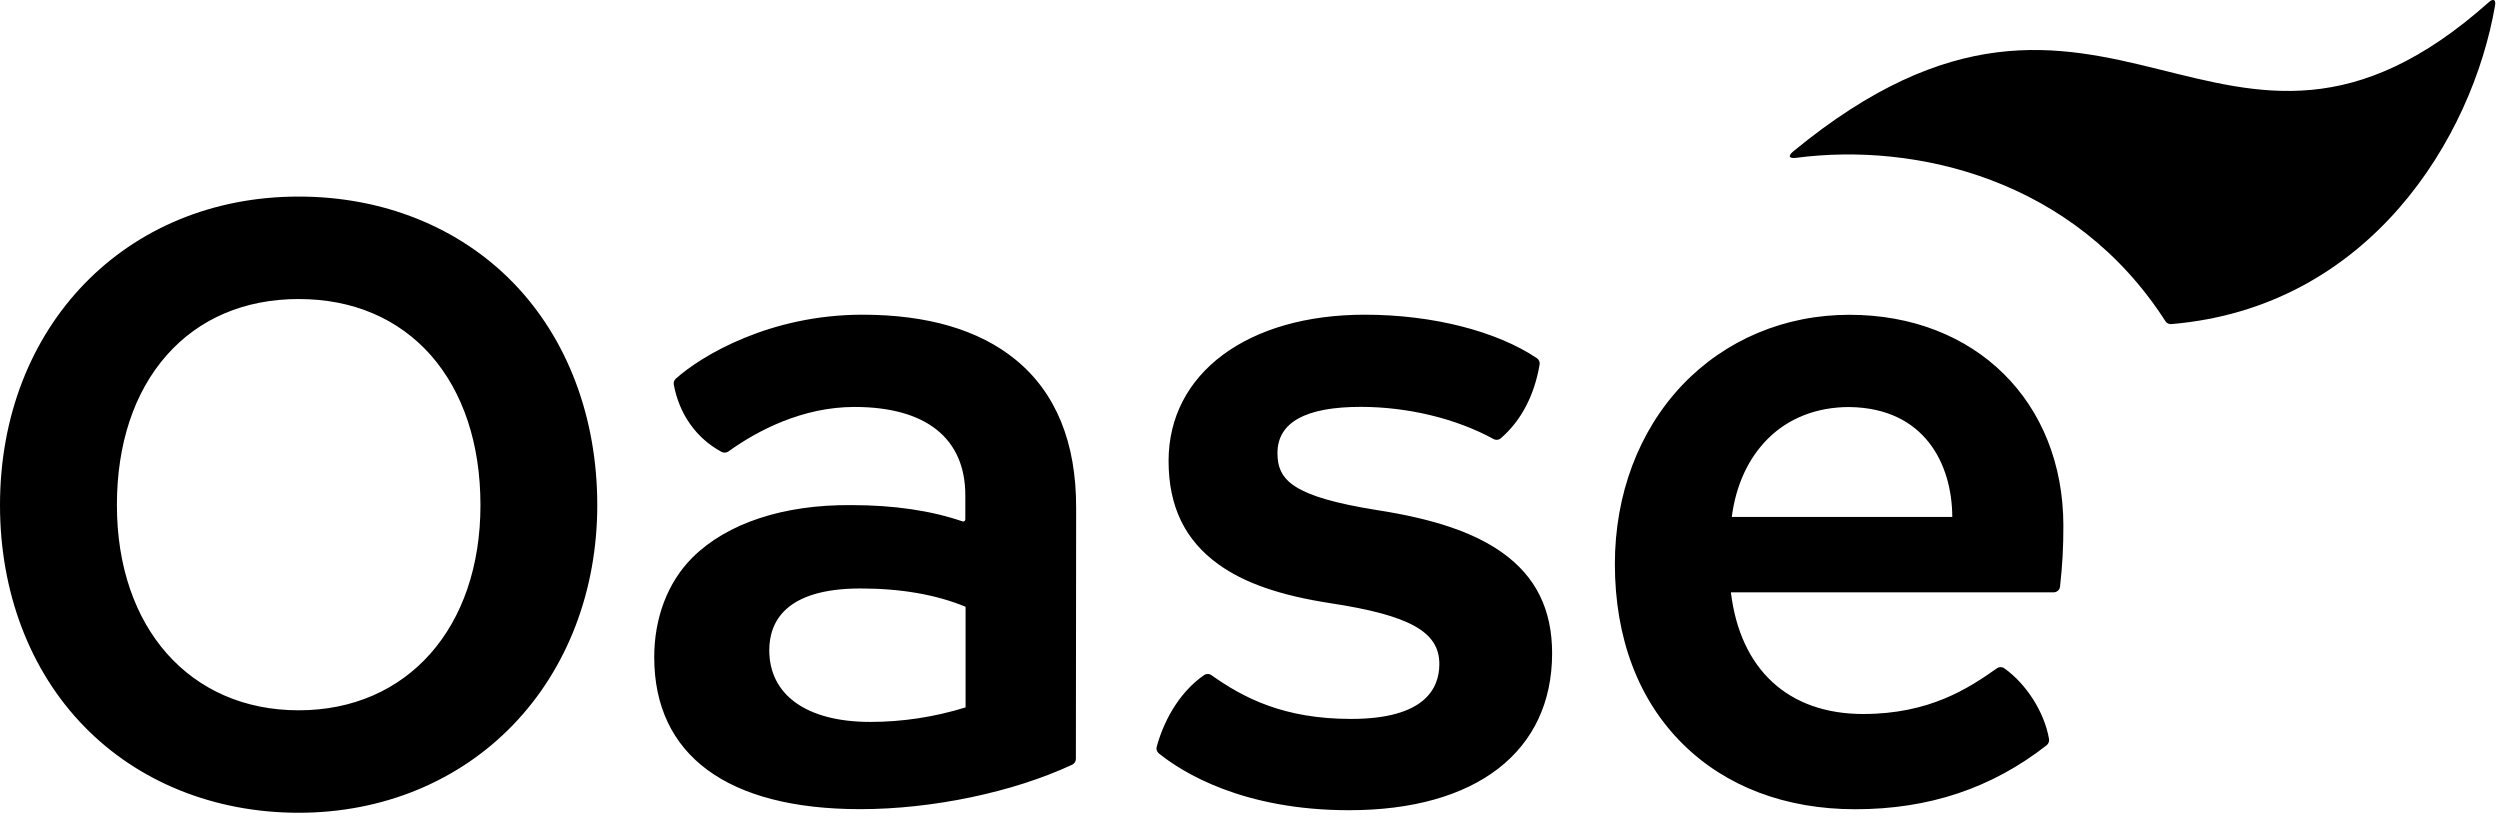 <svg width="284" height="93" viewBox="0 0 284 93" fill="none" xmlns="http://www.w3.org/2000/svg">
<g clip-path="url(#clip0_1_3)">
<path d="M54.58 57.38C54.58 71.32 46.28 80.69 33.93 80.69C21.58 80.69 13.28 71.32 13.28 57.38C13.28 50.44 15.23 44.56 18.92 40.37C22.61 36.18 27.8 33.97 33.94 33.97C40.08 33.97 45.27 36.19 48.96 40.37C52.63 44.56 54.58 50.45 54.58 57.38ZM33.93 22.33C14.27 22.33 0 37.07 0 57.38C0 67.26 3.39 76.19 9.56 82.52C15.71 88.84 24.37 92.33 33.93 92.33C43.44 92.33 52.09 88.78 58.3 82.33C64.46 75.93 67.85 67.07 67.85 57.38C67.85 47.42 64.46 38.45 58.29 32.11C52.16 25.81 43.51 22.33 33.93 22.33ZM98.87 82.01C91.57 82.01 87.39 78.9 87.39 73.87C87.39 70.67 89.19 66.85 97.76 66.85C102.35 66.85 106.36 67.55 109.69 68.93V80.36C106.14 81.46 102.5 82.01 98.87 82.01ZM115.36 40.85C111.21 37.47 105.36 35.75 97.97 35.75C87.5 35.75 79.72 40.37 76.77 43.02C76.58 43.19 76.5 43.44 76.54 43.68C77.16 47.03 79.07 49.77 81.96 51.33C82.21 51.46 82.51 51.45 82.74 51.29C86.04 48.92 91.14 46.23 97.07 46.23C105.19 46.23 109.66 49.79 109.66 56.26V59C109.66 59.17 109.5 59.28 109.34 59.23C105.76 58 101.52 57.38 96.73 57.38C89.03 57.31 82.62 59.42 78.68 63.32C75.79 66.19 74.32 70.29 74.32 74.65C74.32 85.79 82.63 91.92 97.73 91.92C105.93 91.92 115.12 89.99 121.8 86.87C122.06 86.75 122.22 86.49 122.22 86.21L122.25 57.7C122.27 50.27 119.95 44.59 115.36 40.85ZM170.66 62.78C167.44 60.49 162.91 58.95 156.39 57.94C146.86 56.41 145.12 54.56 145.12 51.47C145.12 47.99 148.3 46.22 154.58 46.22C159.91 46.22 165.41 47.54 169.66 49.87C169.93 50.02 170.26 49.99 170.5 49.78C172.78 47.82 174.31 44.92 174.9 41.41C174.95 41.13 174.83 40.85 174.59 40.69C170.02 37.62 162.75 35.75 155.04 35.75C141.71 35.75 132.75 42.42 132.75 52.36C132.75 57.53 134.61 61.37 138.42 64.11C141.38 66.24 145.42 67.64 151.12 68.52C160.15 69.9 163.51 71.77 163.51 75.43C163.51 78.28 161.77 81.67 153.48 81.67C145.85 81.67 141.29 79.3 137.62 76.7C137.37 76.52 137.03 76.52 136.77 76.7C134.3 78.42 132.37 81.33 131.4 84.83C131.32 85.11 131.42 85.41 131.65 85.59C134.32 87.74 141.18 92.04 153.25 92.04C167.7 92.04 176.32 85.37 176.32 74.21C176.32 69.23 174.47 65.49 170.66 62.78ZM196.73 58.72C197.2 55.11 198.61 52.05 200.83 49.84C203.2 47.48 206.4 46.24 210.08 46.24C218.66 46.35 221.75 52.74 221.78 58.72H196.73ZM210.09 35.76C202.74 35.76 196 38.6 191.1 43.75C186.17 48.95 183.45 56.16 183.45 64.07C183.45 72.45 186.11 79.51 191.15 84.5C196.05 89.36 202.84 91.93 210.76 91.93C219.13 91.93 226.28 89.53 232.5 84.66C232.71 84.49 232.81 84.22 232.77 83.95C232.25 80.92 230.2 77.7 227.69 75.92C227.44 75.74 227.1 75.74 226.85 75.92C223.65 78.18 219.2 81.11 211.66 81.11C203.16 81.11 197.69 76.07 196.63 67.29H233.29C233.66 67.29 233.98 67.01 234.02 66.64C234.3 64.07 234.4 62.24 234.4 59.71C234.38 45.61 224.39 35.76 210.09 35.76Z" fill="black"/>
<path d="M246 36.5C235.62 20.32 217.64 16.14 204.03 17.93C203.23 18.04 203.09 17.71 203.71 17.2C239.5 -12.26 252.25 27.42 282.75 0.23C283.24 -0.2 283.55 -0.03 283.44 0.61C280.87 15.58 269.24 34.93 246.63 36.82C246.41 36.84 246.12 36.7 246 36.5Z" fill="black"/>
</g>
<defs>
<clipPath id="clip0_1_3">
<rect width="283.46" height="92.33" fill="white"/>
</clipPath>
</defs>
</svg>

